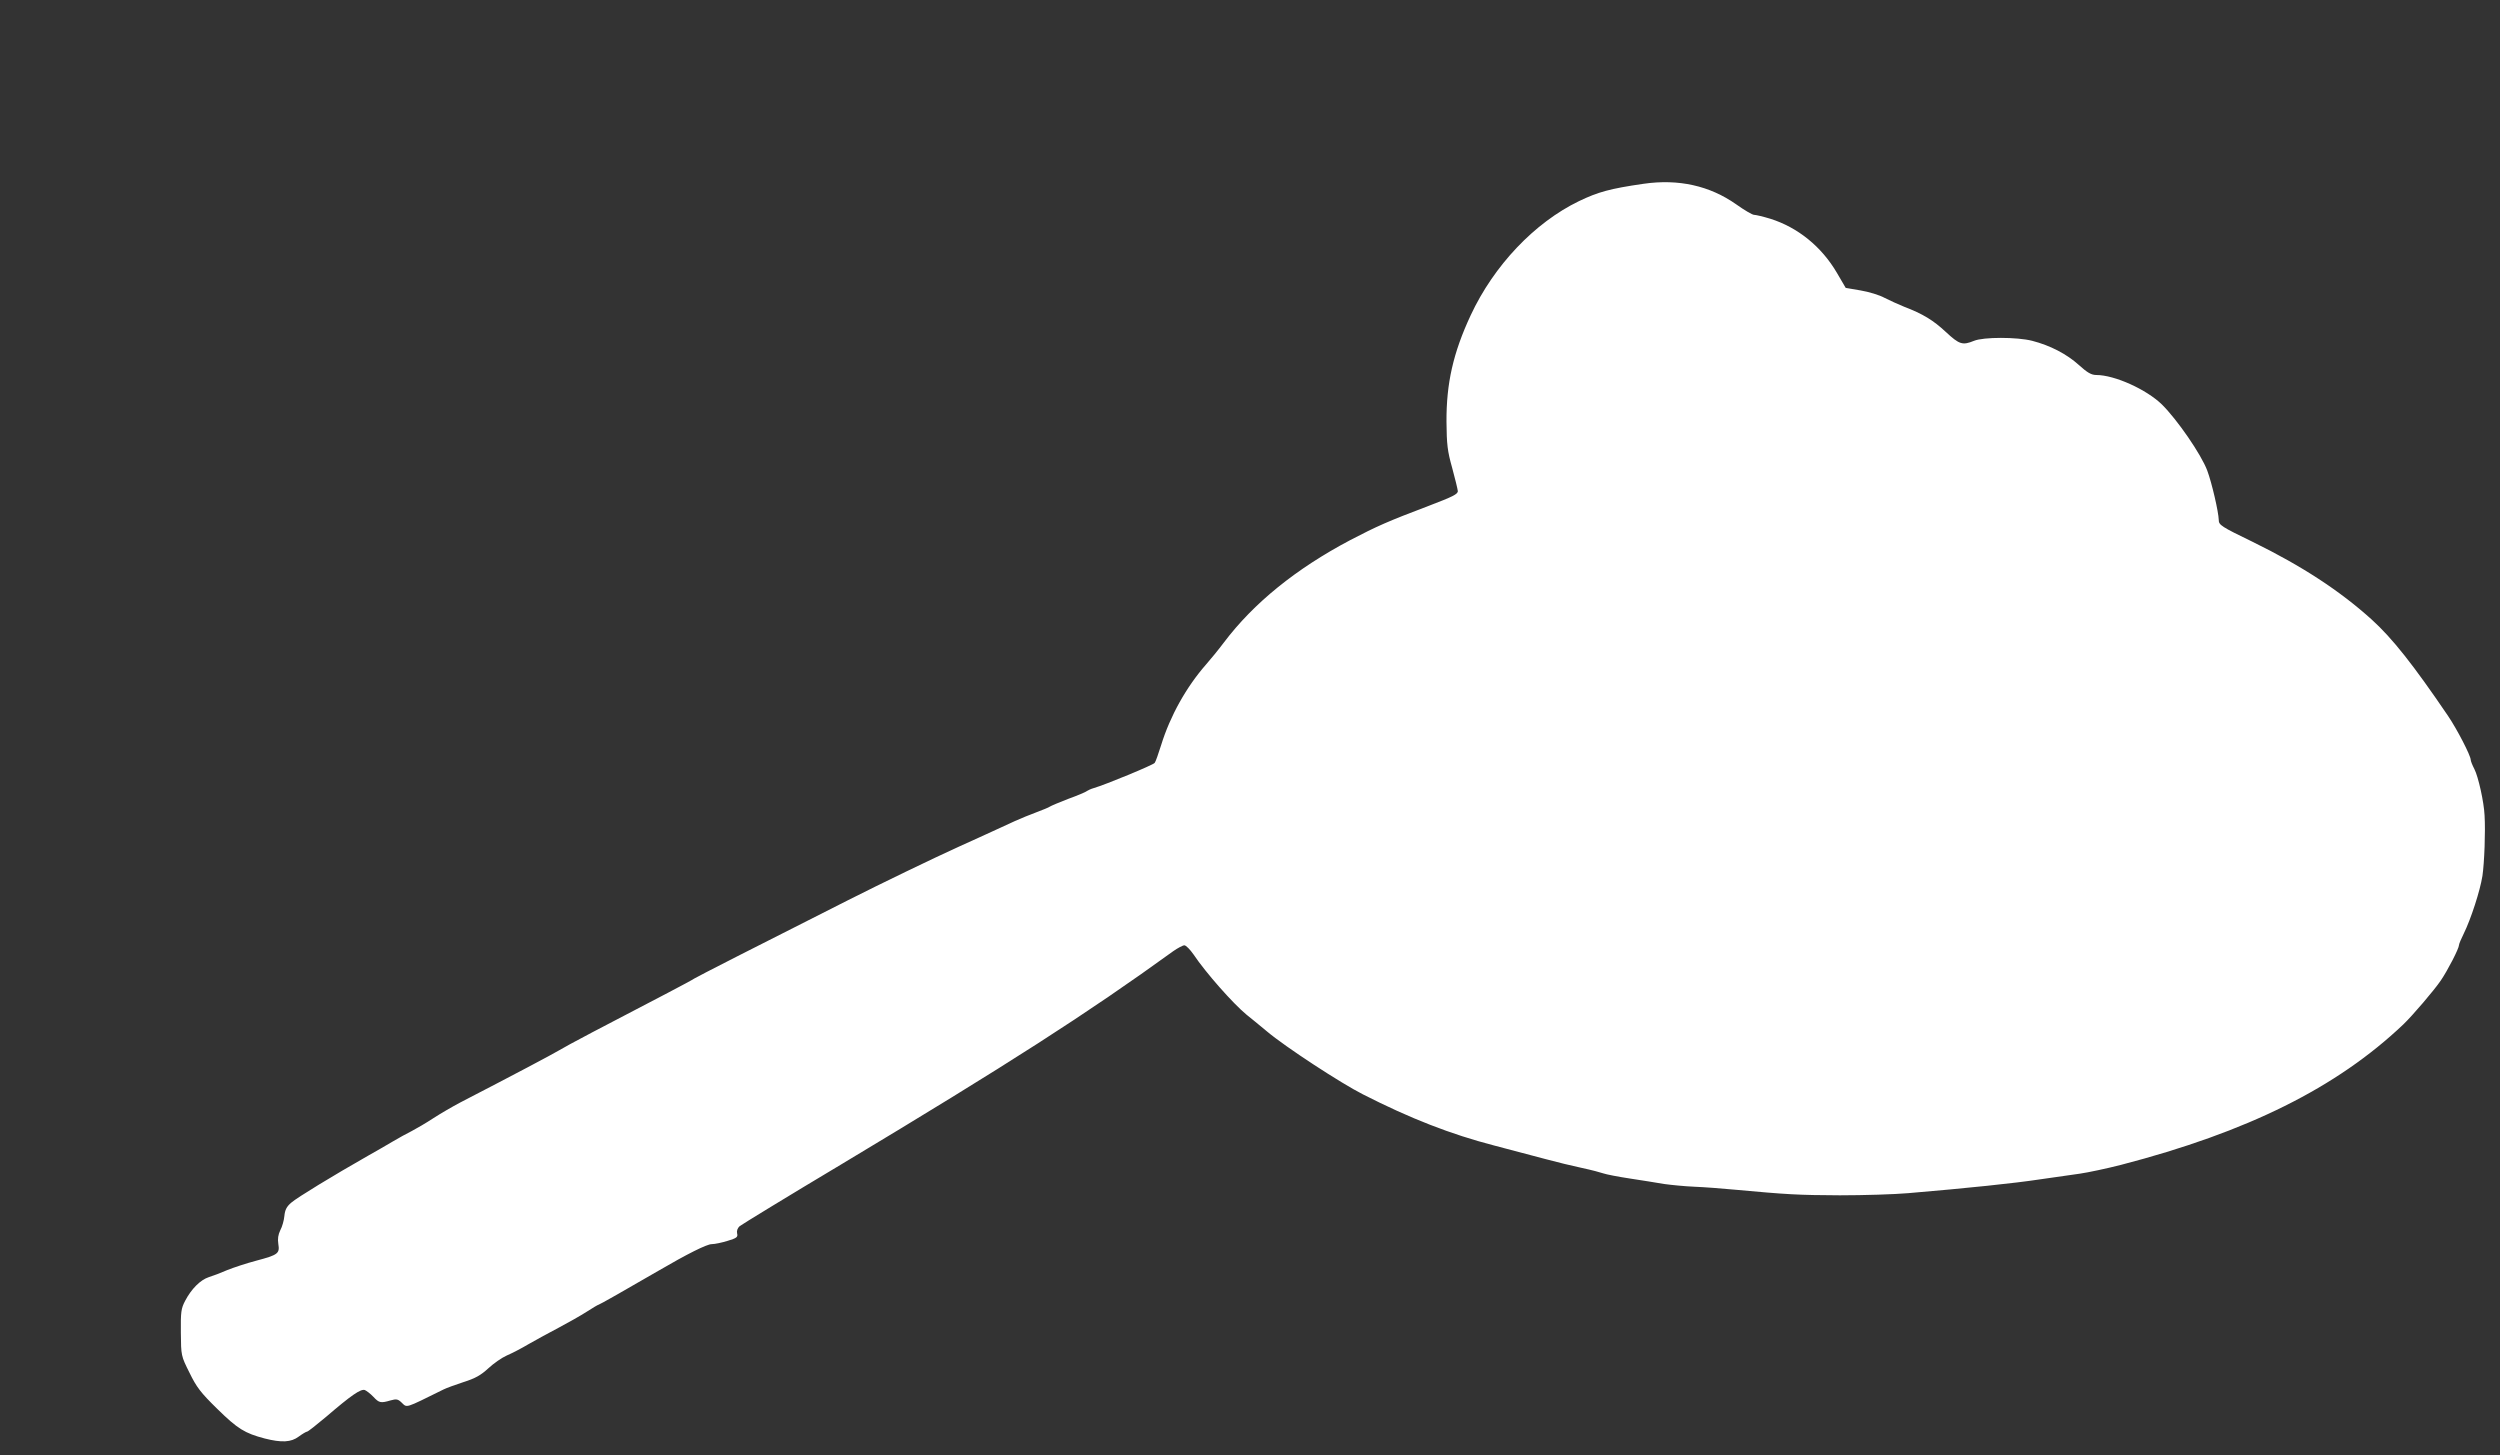 <?xml version="1.0" standalone="no"?>
<!DOCTYPE svg PUBLIC "-//W3C//DTD SVG 20010904//EN"
 "http://www.w3.org/TR/2001/REC-SVG-20010904/DTD/svg10.dtd">
<svg version="1.0" xmlns="http://www.w3.org/2000/svg"
 width="1280pt" height="745pt" viewBox="0 0 1280 745"
 preserveAspectRatio="xMidYMid meet">
<rect x="0" y="0" width="1280" height="745" fill="#333333" stroke="none"/>
<g transform="translate(0,745) scale(0.1,-0.1)"
fill="#ffffff" stroke="none">
<path d="M8415 6509 c-173 -25 -233 -42 -331 -89 -227 -110 -435 -329 -554
-584 -90 -193 -125 -349 -124 -546 1 -115 5 -150 29 -235 15 -55 28 -109 29
-119 1 -16 -26 -29 -149 -76 -211 -80 -263 -103 -403 -176 -276 -146 -493
-321 -646 -524 -27 -36 -68 -86 -90 -111 -102 -116 -185 -265 -231 -414 -14
-44 -28 -85 -33 -91 -6 -10 -253 -112 -312 -129 -14 -4 -29 -11 -35 -15 -5 -5
-48 -23 -95 -40 -47 -18 -89 -36 -95 -40 -5 -4 -37 -17 -69 -29 -32 -12 -82
-32 -110 -45 -28 -13 -78 -36 -111 -51 -33 -15 -113 -52 -178 -81 -134 -61
-395 -187 -567 -274 -462 -233 -777 -394 -785 -400 -5 -4 -66 -37 -135 -73
-333 -173 -517 -270 -558 -295 -39 -23 -218 -118 -506 -267 -38 -20 -100 -56
-137 -80 -38 -25 -88 -54 -111 -66 -24 -12 -68 -36 -98 -54 -30 -18 -86 -50
-125 -72 -181 -103 -363 -214 -393 -240 -25 -21 -33 -38 -36 -69 -2 -22 -11
-55 -21 -73 -11 -23 -14 -44 -10 -70 8 -49 -1 -56 -114 -86 -49 -13 -116 -35
-148 -48 -32 -14 -74 -30 -94 -36 -43 -14 -89 -60 -121 -121 -21 -40 -23 -57
-22 -163 1 -118 1 -119 44 -205 36 -74 57 -102 143 -186 104 -102 140 -124
242 -151 87 -22 135 -20 175 10 19 14 38 25 42 25 5 0 49 35 99 77 127 109
176 143 197 136 9 -4 29 -19 44 -35 29 -31 37 -33 88 -18 29 8 37 7 55 -10 31
-29 13 -34 216 66 14 7 60 24 103 38 60 19 88 35 126 70 28 26 70 55 95 66 26
11 76 37 113 59 37 21 106 59 154 84 47 25 111 61 142 81 31 20 58 36 61 36 4
0 138 76 305 173 149 87 249 137 274 137 16 0 53 8 82 17 46 14 53 19 48 38
-3 13 2 27 13 37 10 8 245 152 523 318 856 514 1255 770 1697 1090 23 16 49
30 57 30 8 0 29 -21 47 -47 63 -94 202 -251 271 -308 20 -16 68 -55 105 -86
95 -80 380 -266 491 -322 243 -124 452 -205 672 -262 91 -24 210 -55 265 -70
55 -15 138 -35 185 -45 47 -10 96 -23 110 -28 14 -5 75 -17 135 -26 61 -9 139
-22 175 -28 36 -5 106 -12 155 -14 50 -2 142 -9 205 -15 272 -25 326 -28 540
-29 124 0 281 5 350 11 307 26 545 51 670 70 74 11 169 24 210 30 41 6 136 26
210 45 647 168 1104 395 1445 719 48 46 158 175 192 225 36 53 93 164 93 181
0 6 11 32 24 58 37 75 84 220 96 296 10 68 16 228 11 310 -3 68 -32 198 -52
237 -11 21 -19 42 -19 48 0 21 -70 157 -117 226 -176 259 -284 396 -390 492
-164 148 -357 274 -610 398 -161 78 -173 86 -173 112 -1 40 -35 189 -59 253
-31 83 -154 261 -232 338 -79 77 -242 151 -336 151 -25 0 -46 12 -89 51 -62
56 -146 100 -239 124 -78 20 -250 20 -298 0 -59 -24 -75 -19 -144 45 -64 60
-118 93 -215 130 -29 12 -74 32 -99 45 -25 14 -81 31 -123 38 l-76 13 -45 77
c-79 135 -201 233 -341 277 -36 11 -74 20 -83 20 -9 0 -50 24 -92 54 -135 95
-295 131 -474 105z"/>
</g>
</svg>
